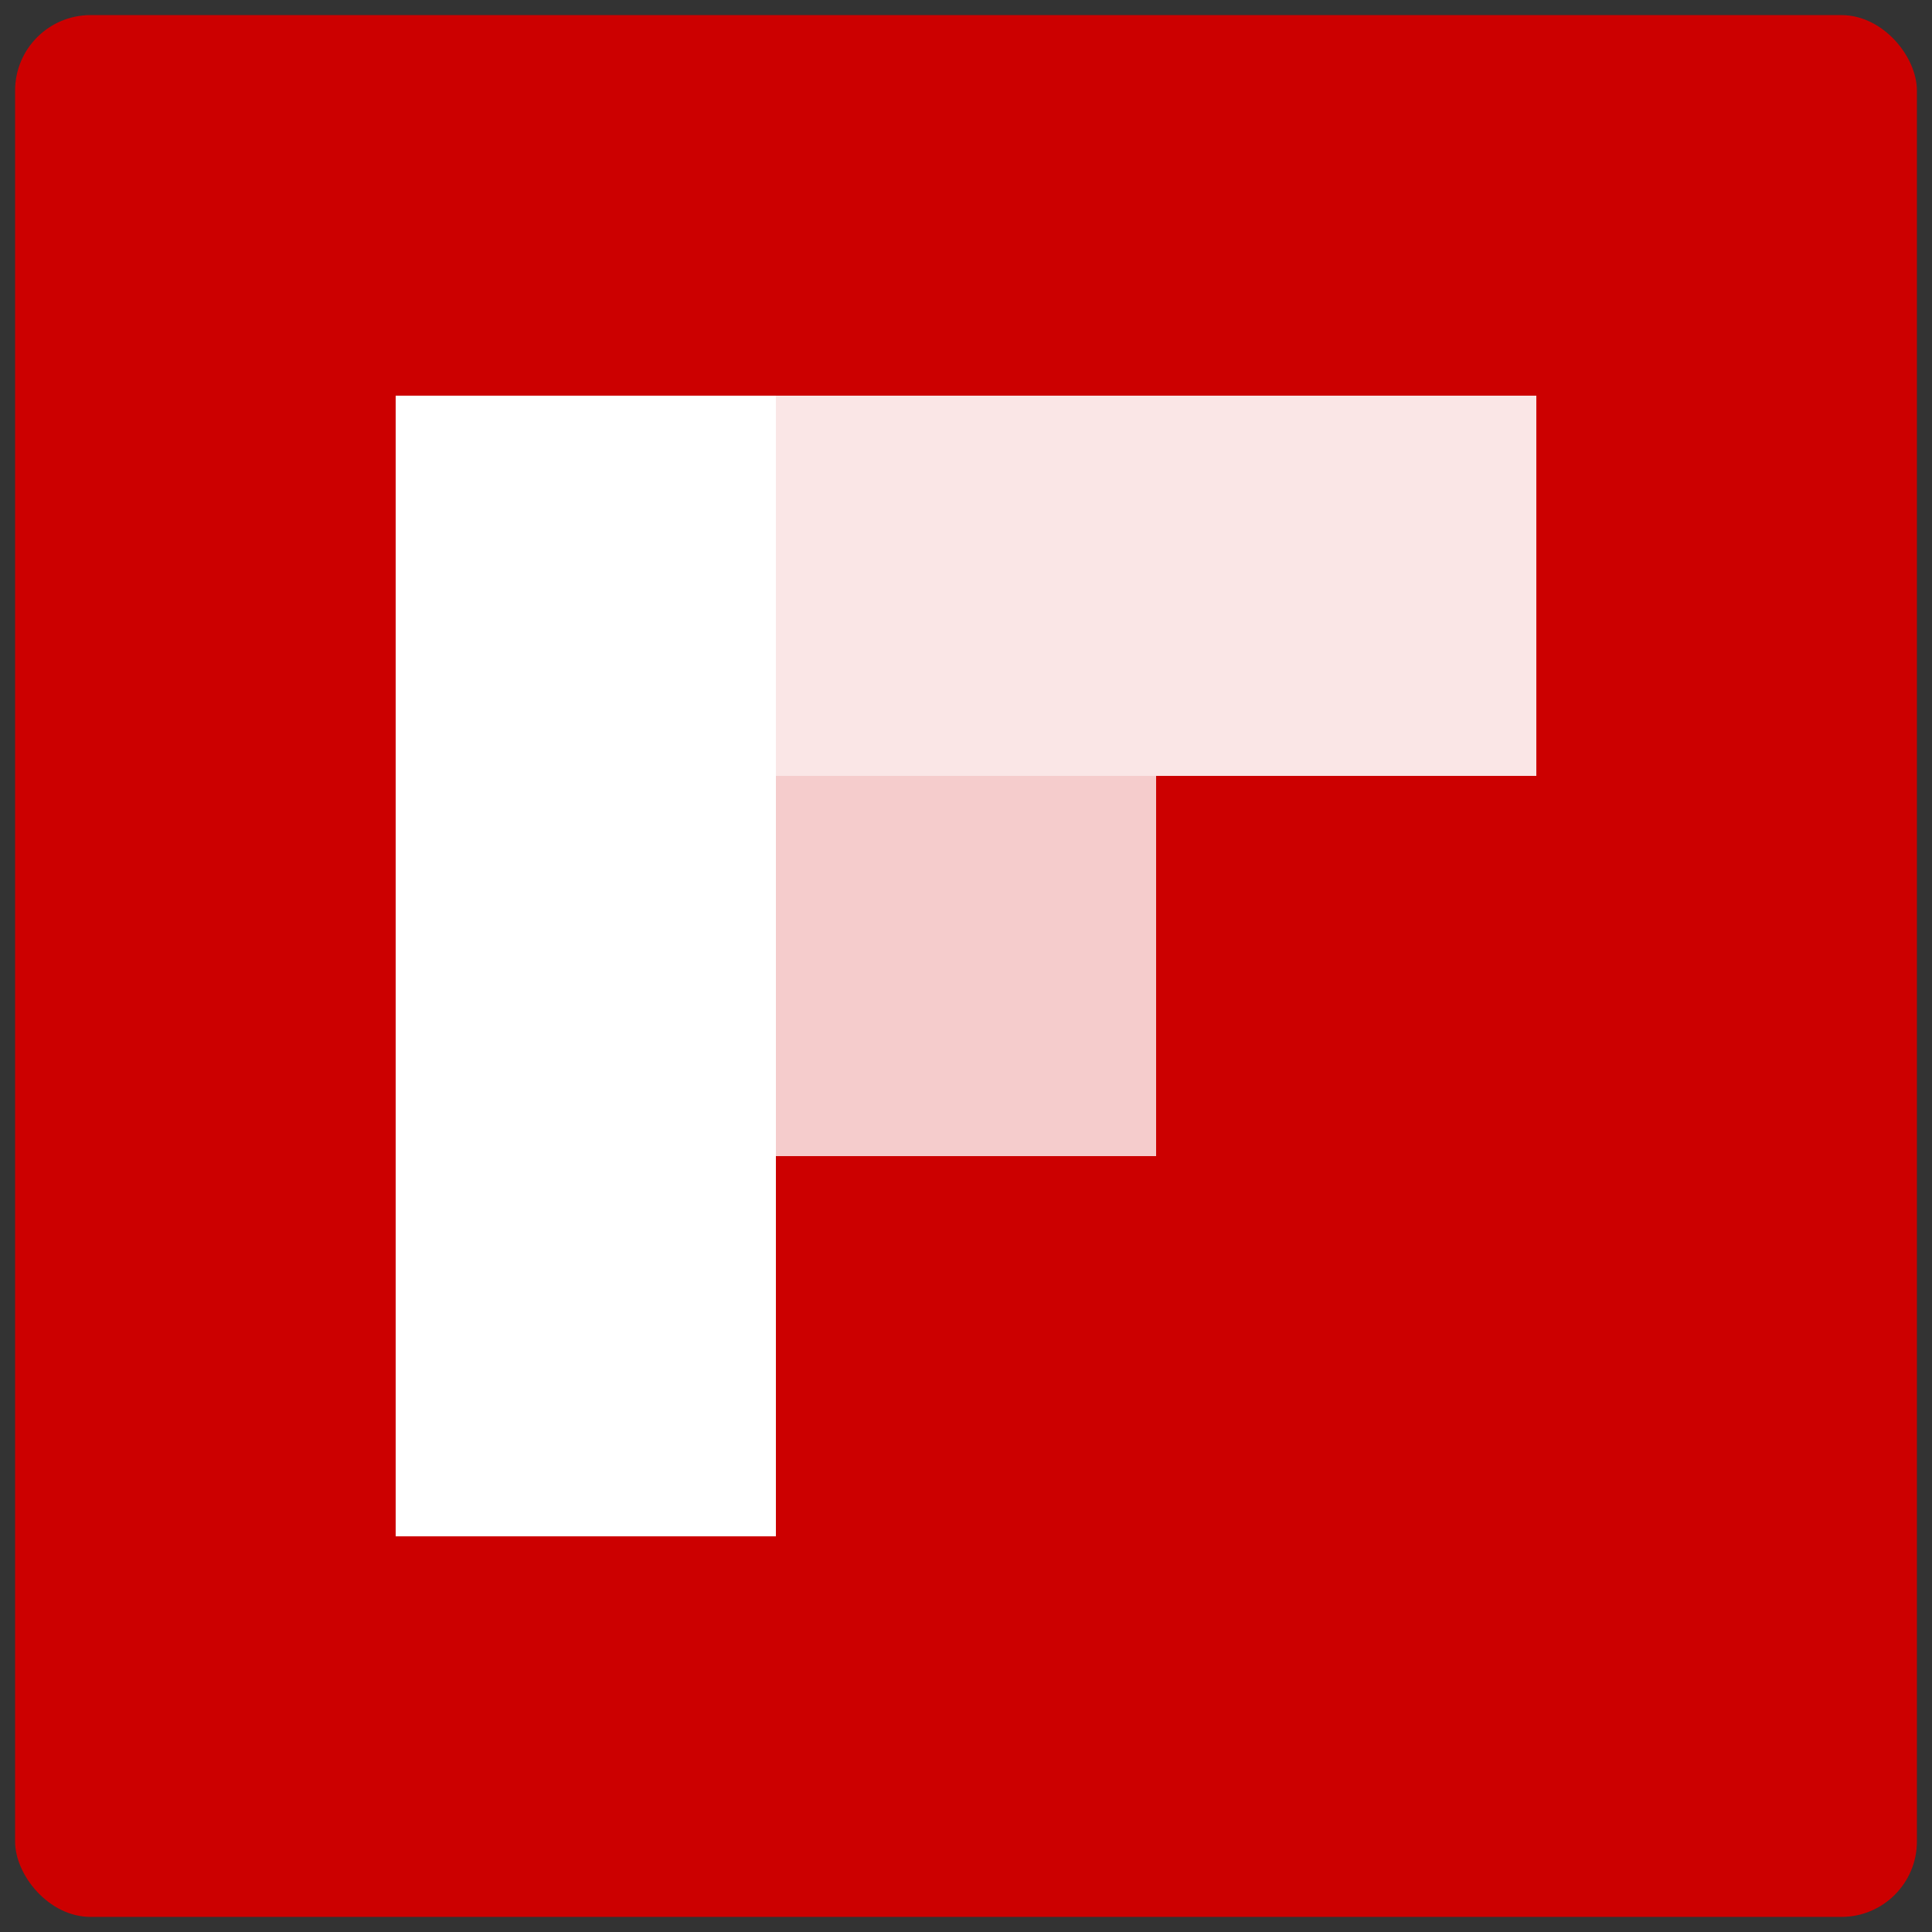 ﻿<?xml version="1.0" encoding="utf-8"?>
<svg xmlns="http://www.w3.org/2000/svg" viewBox="0 0 256 256">
  <rect x="0" y="0" width="256" height="256" fill="#333333" stroke="none"/>
  <rect fill="#c00" height="252" rx="10" ry="10" width="252" x="2" y="2"/>
  <g fill="#fff" shape-rendering="crispEdges">
    <path d="M102.8 102.8h50.4v50.4h-50.4z" opacity=".8"/>
    <path d="M102.8 52.4h100.8v50.4H102.8z" opacity=".9"/>
    <path d="M52.4 52.4h50.4v151.2H52.4z"/>
  </g>
</svg>
